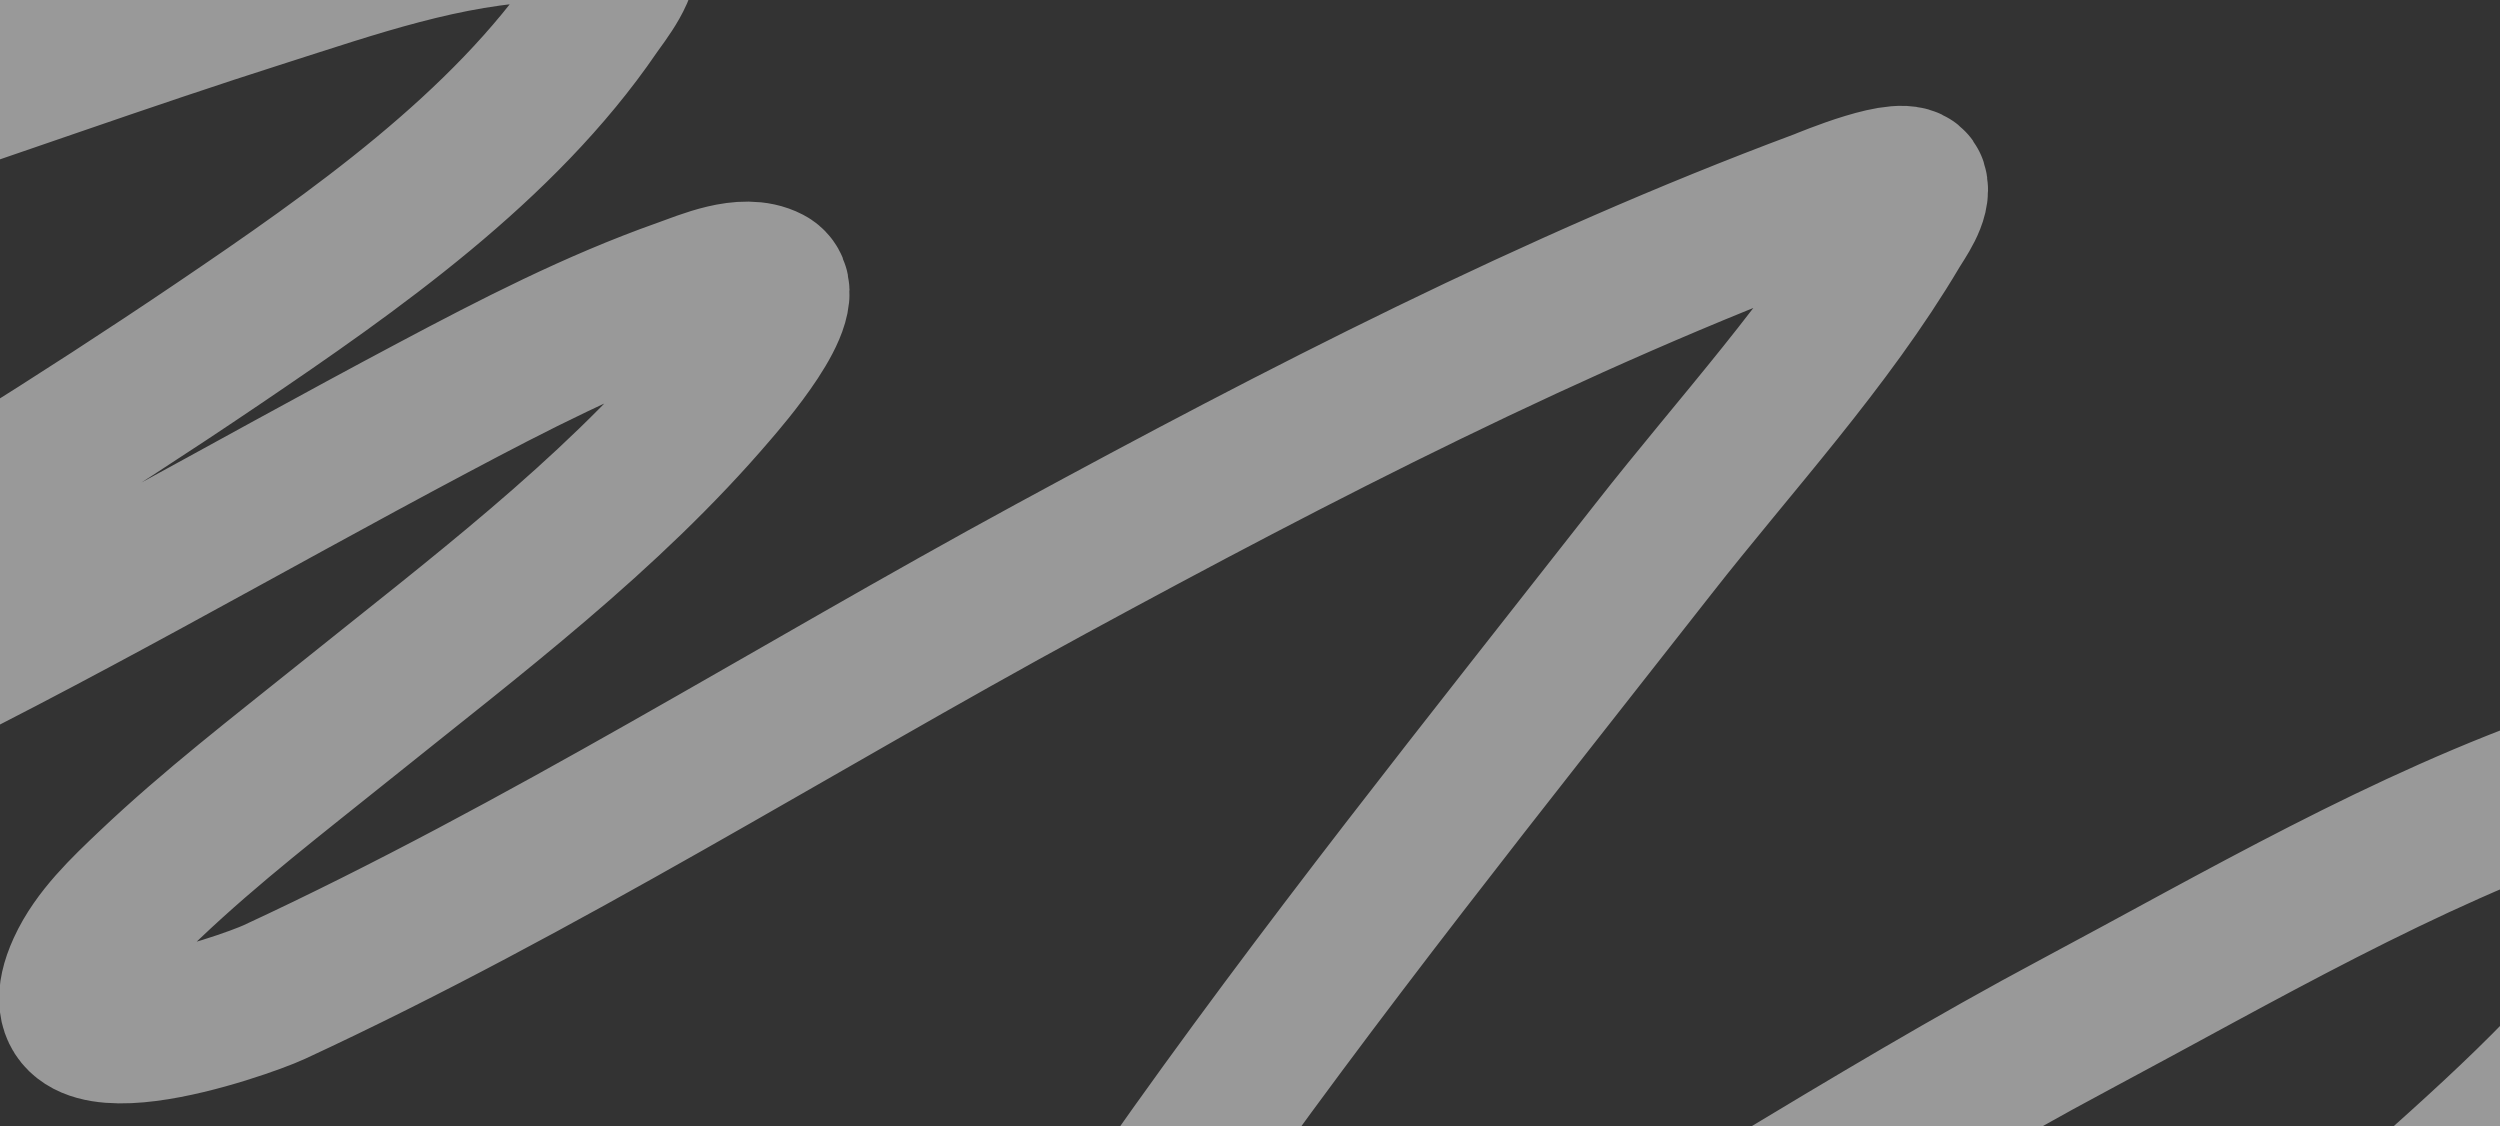 <svg width="1700" height="766" viewBox="0 0 1700 766" fill="none" xmlns="http://www.w3.org/2000/svg">
<rect x="0" y="0" width="1700" height="766" fill="#333333" stroke="none"/>
<path opacity="0.5" d="M2016.67 1025.34C2008.25 1042.42 1995.86 1054.45 1981.14 1066.97C1937.52 1104.1 1890.45 1137.9 1842.17 1169.39C1711.7 1254.51 1572.78 1344.14 1422.2 1395.58C1378.18 1410.62 1232.38 1454.29 1208.76 1380.97C1198.6 1349.42 1210.07 1307.5 1219.89 1278.39C1244.2 1206.27 1291.52 1143.39 1343.76 1088.2C1437.53 989.125 1547.6 904.359 1649.63 813.31C1711.88 757.771 1774.39 700.58 1819.08 630.475C1836.06 603.843 1852.68 570.469 1859.96 539.404C1870.28 495.398 1766.14 526.008 1754.29 530.094C1634.66 571.341 1522.47 637.33 1412.27 696.067C1267.95 772.982 1132.99 863.928 988.921 941.249C909.043 984.117 821.609 1028.8 729.567 1045.49C721.42 1046.96 641.812 1059.9 646.72 1041.08C653.385 1015.51 673.299 989.878 686.97 967.912C720.263 914.416 755.311 861.925 791.536 810.272C896.685 660.343 1011.34 517.557 1124.34 373.215C1179.98 302.143 1243.58 233.675 1289.56 156.036C1293.61 149.198 1304.37 134.746 1301.33 125.591C1297.17 113.073 1241.03 136.867 1237.56 138.159C1056.41 205.729 882.94 295.442 714.891 386.701C539.067 482.183 368.928 590.036 186.472 674.602C166.144 684.023 19.733 735.742 54.801 658.65C64.82 636.625 84.421 618.221 101.796 601.702C143.551 562.006 189.705 526.573 234.749 490.369C322.271 420.024 413.785 351.291 486.309 266.152C491.755 259.758 543.369 200.982 522.957 190.352C505.69 181.36 478.938 193.268 463.714 198.655C404.457 219.627 349.324 248.12 294.438 277.245C164.024 346.451 36.329 421.074 -97.147 485.116C-163.08 516.751 -236.753 551.923 -312.349 559.843C-355.433 564.357 -309.506 521.133 -299.112 513.278C-251.358 477.192 -196.629 449.03 -145.019 418.283C-45.791 359.168 52.703 298.469 148.043 233.937C241.033 170.995 342.152 100.105 405.413 7.416C411.258 -1.148 428.352 -21.73 423.291 -33.927C416.742 -49.712 381.577 -49.188 369.609 -48.84C304.33 -46.943 239.934 -24.128 179.455 -4.879C84.09 25.474 -9.751 59.644 -104.711 91.011C-240.265 135.788 303.179 -210.859 174.749 -270.358C57.804 -324.536 60.54 -474.56 -79.018 -862.34" stroke="white" stroke-width="100" stroke-linecap="round"/>
</svg>
